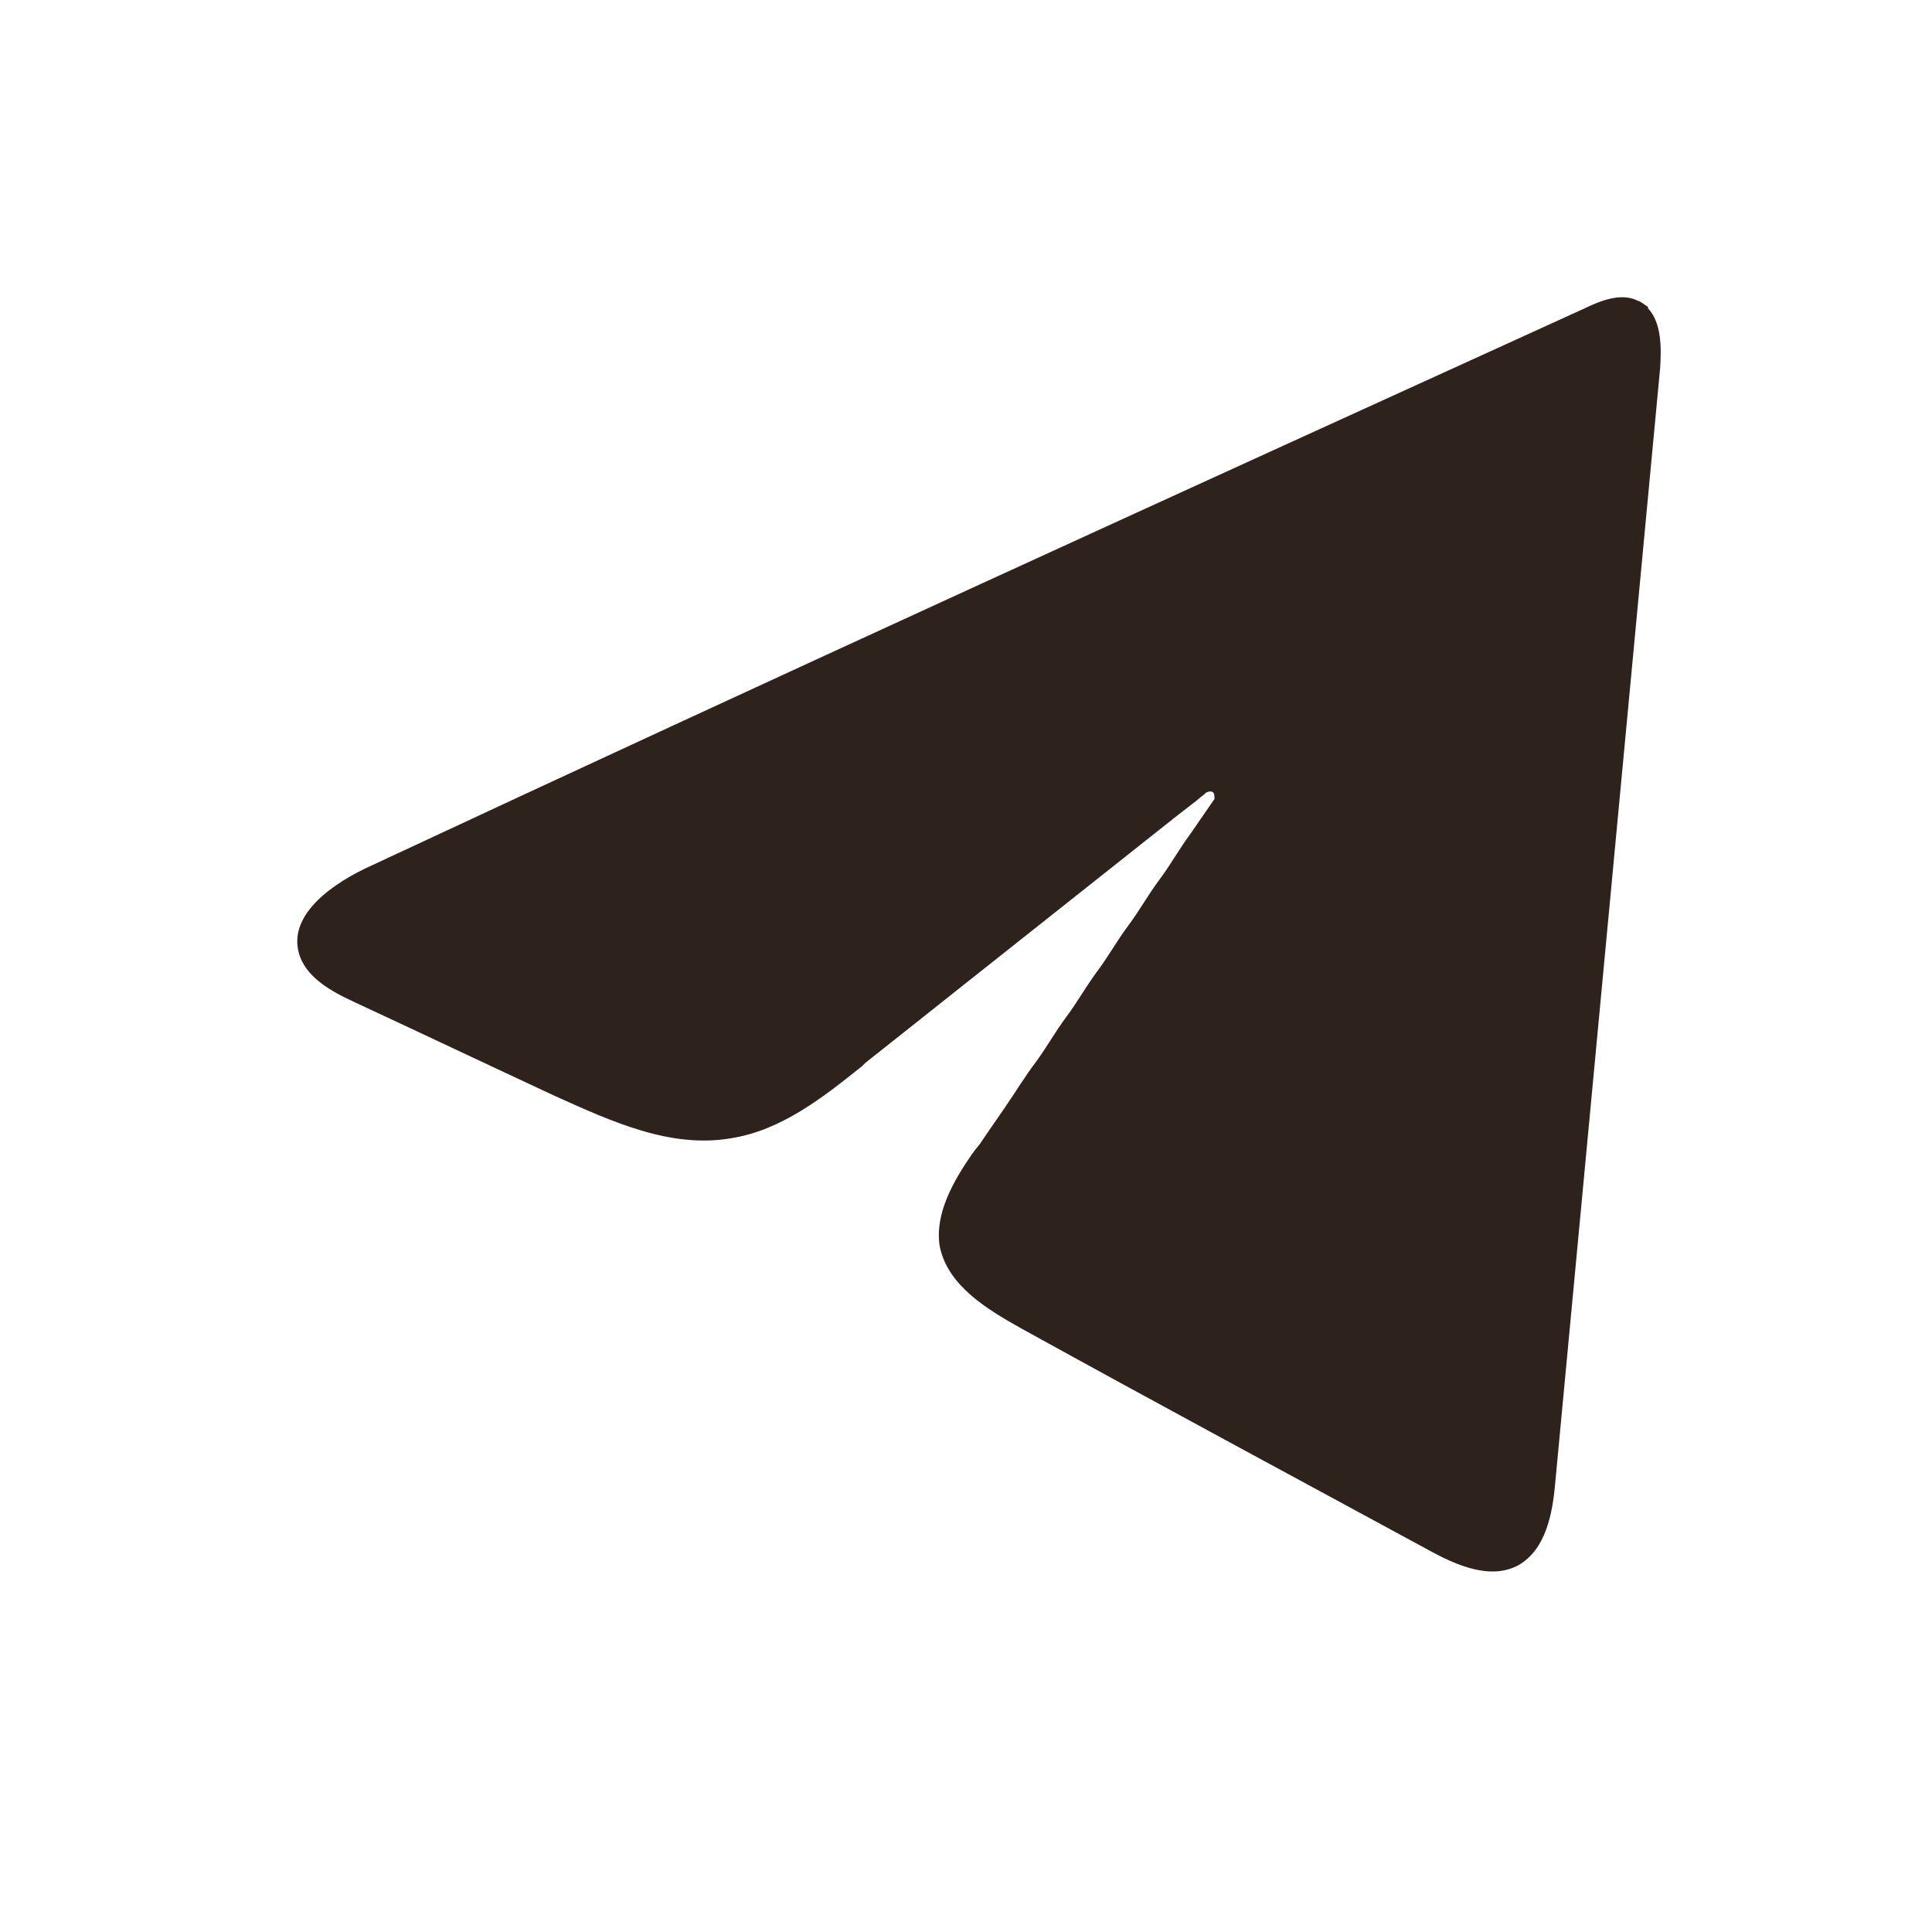 <?xml version="1.0" encoding="UTF-8"?> <svg xmlns="http://www.w3.org/2000/svg" width="26" height="26" viewBox="0 0 26 26" fill="none"><path d="M22.178 4.149C22.36 4.342 22.36 4.676 22.341 4.957C21.87 9.962 21.399 14.967 20.928 19.972C20.892 20.376 20.801 20.85 20.439 21.061C20.058 21.272 19.587 21.061 19.207 20.85C17.395 19.867 15.564 18.883 13.752 17.882C13.281 17.619 12.756 17.303 12.647 16.776C12.575 16.337 12.828 15.898 13.082 15.529C13.1 15.511 13.118 15.476 13.136 15.459L13.191 15.389C13.191 15.389 13.263 15.283 13.299 15.23C13.372 15.125 13.444 15.02 13.517 14.914C13.662 14.704 13.789 14.493 13.934 14.3C14.079 14.107 14.205 13.878 14.35 13.685C14.495 13.492 14.622 13.264 14.767 13.07C14.912 12.877 15.039 12.649 15.184 12.456C15.329 12.263 15.456 12.034 15.601 11.841C15.746 11.648 15.873 11.42 16.017 11.226C16.09 11.121 16.162 11.016 16.235 10.91C16.271 10.858 16.307 10.805 16.344 10.752C16.344 10.717 16.344 10.682 16.326 10.664C16.307 10.647 16.271 10.647 16.235 10.664C16.199 10.7 16.144 10.735 16.108 10.77L15.836 10.981L15.238 11.455L14.64 11.929L14.042 12.403L13.444 12.877L12.846 13.351L12.248 13.826L11.65 14.3L11.596 14.352C11.07 14.774 10.509 15.213 9.838 15.318C9.023 15.459 8.226 15.09 7.483 14.756C6.577 14.335 5.689 13.913 4.783 13.492C4.475 13.351 4.112 13.158 4.022 12.825C3.877 12.298 4.493 11.876 5 11.648C10.454 9.101 15.891 6.625 21.327 4.149C21.544 4.044 21.816 3.938 22.034 4.044C22.088 4.061 22.124 4.096 22.178 4.131V4.149Z" fill="#2D221C"></path></svg> 